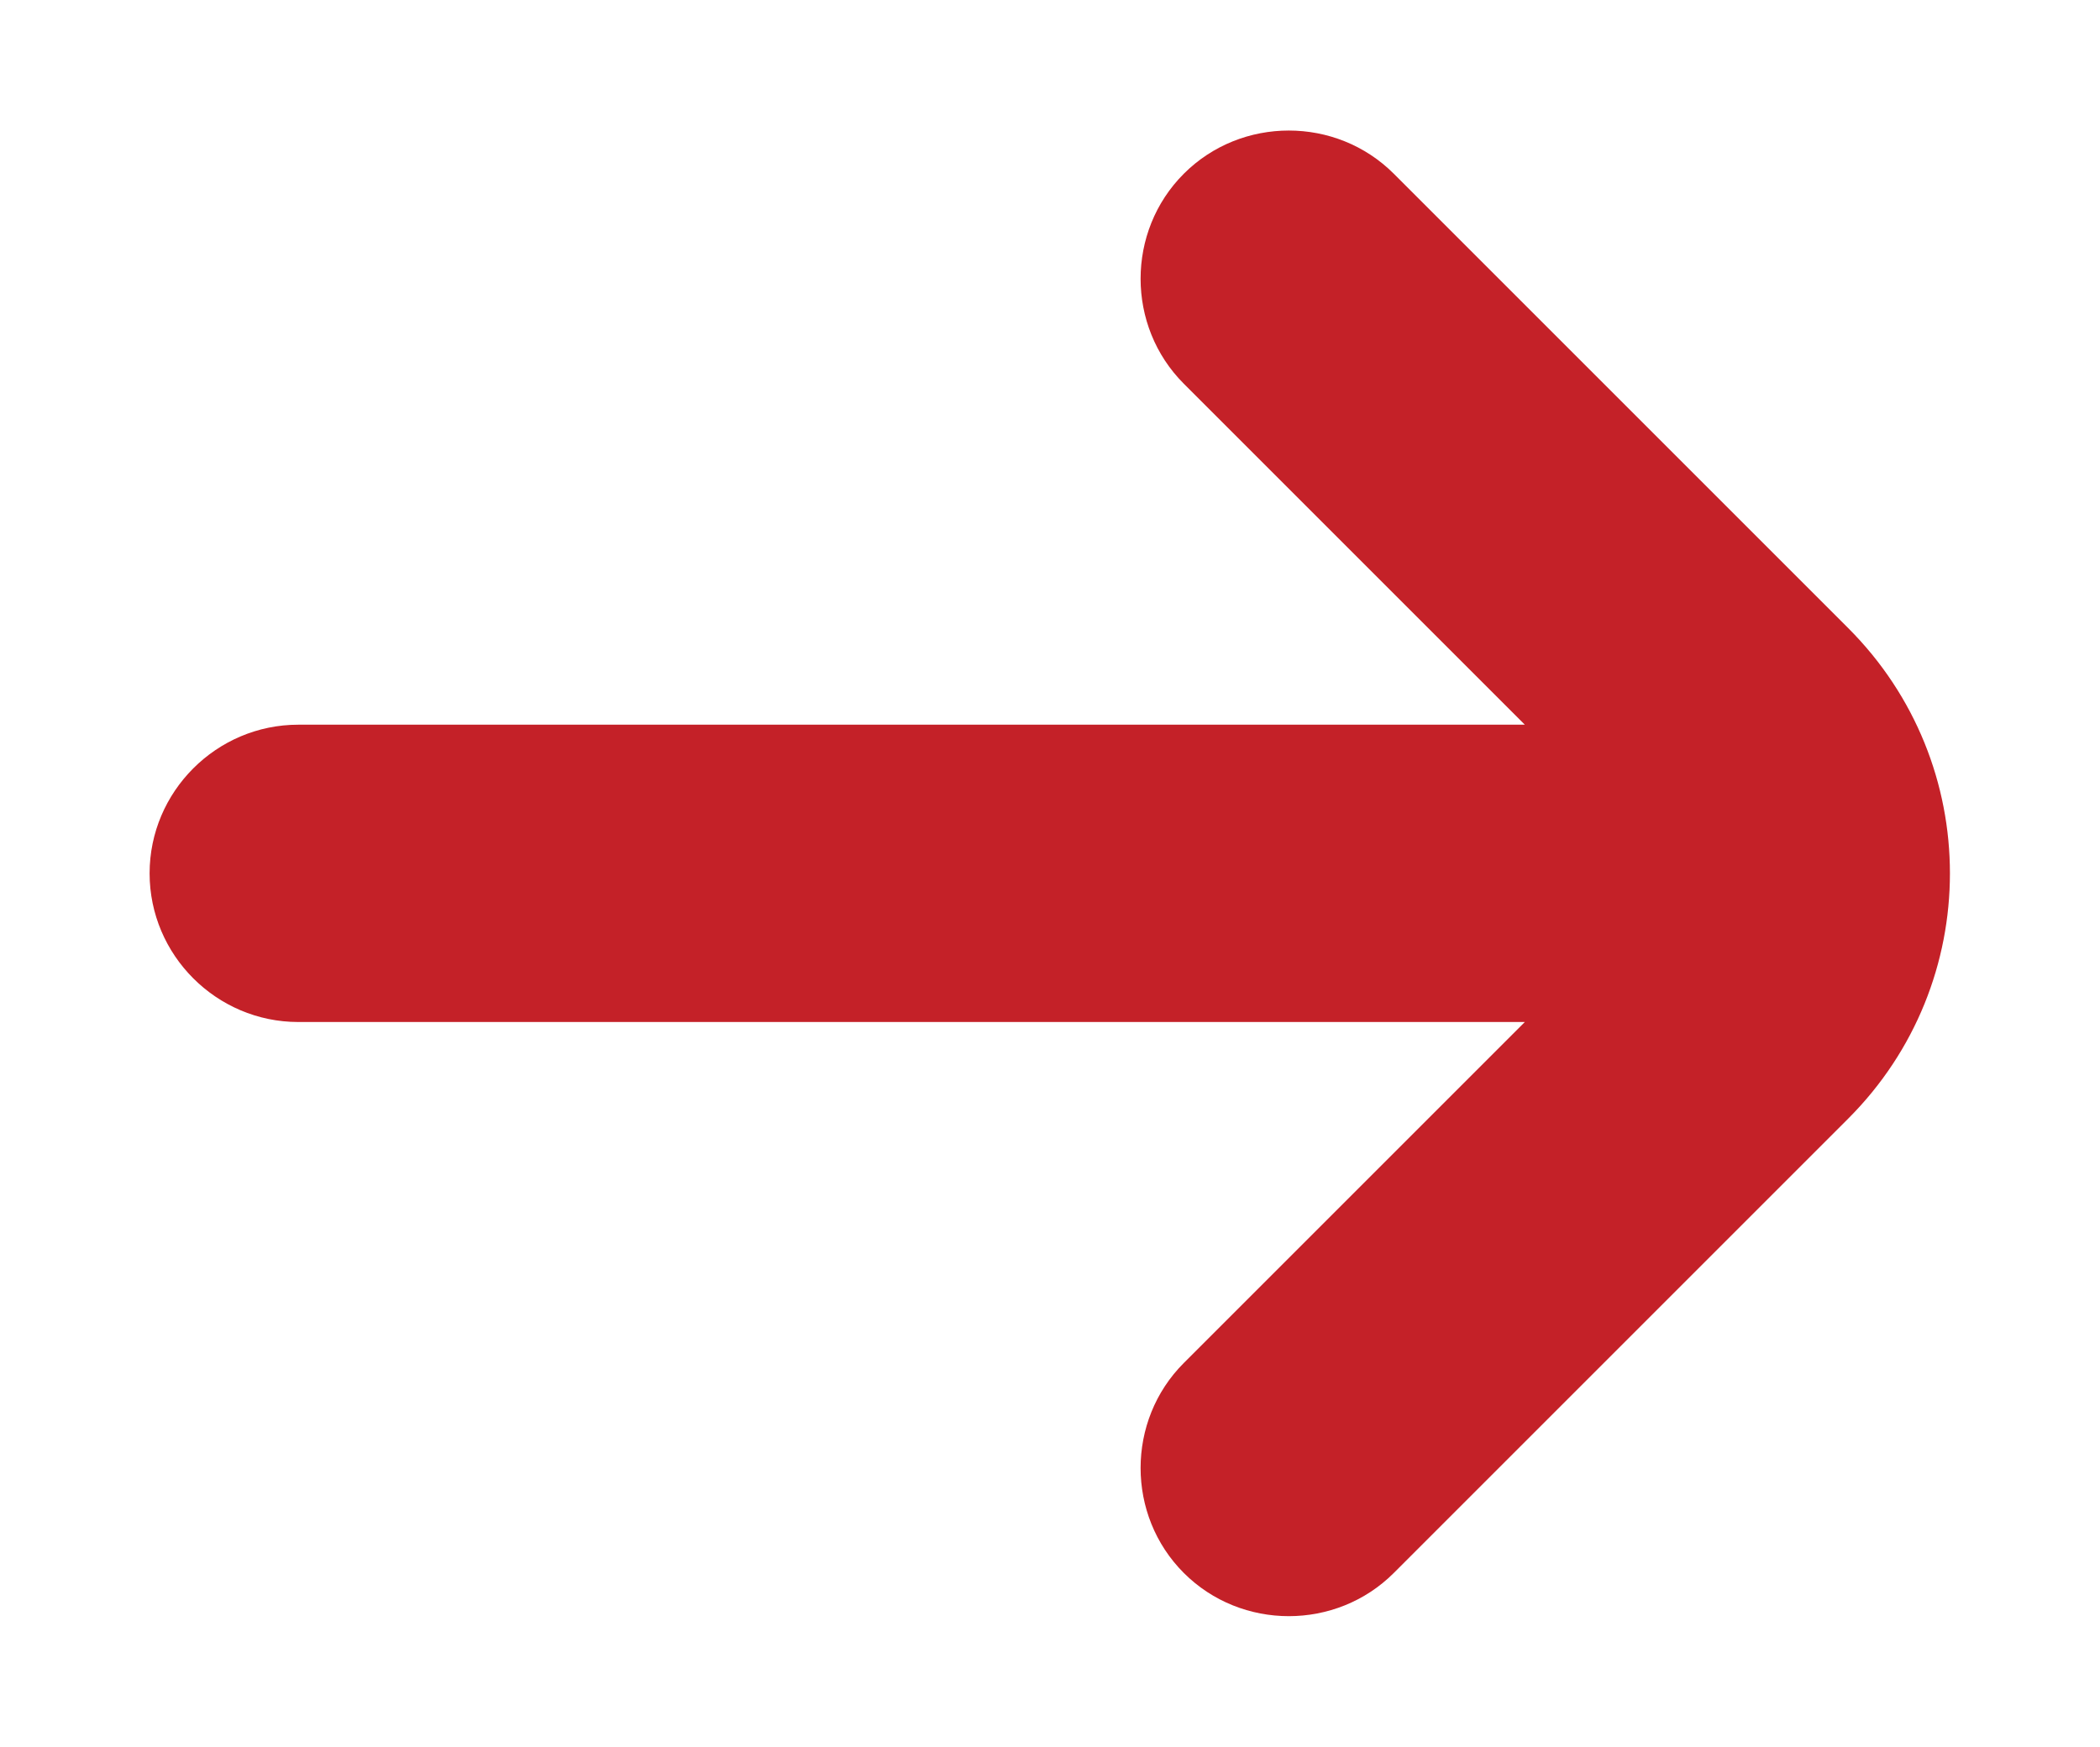 <svg xmlns="http://www.w3.org/2000/svg" xmlns:xlink="http://www.w3.org/1999/xlink" id="Layer_1" x="0px" y="0px" viewBox="0 0 226 188" style="enable-background:new 0 0 226 188;" xml:space="preserve"> <style type="text/css"> .st0{fill-rule:evenodd;clip-rule:evenodd;fill:#C42128;} </style> <path class="st0" d="M150,18.7c-6.2-6.2-16.4-6.2-22.6,0s-6.2,16.4,0,22.6L164.1,78h-132c-8.8,0-16,7.2-16,16c0,8.8,7.2,16,16,16 h132l-36.7,36.7c-6.2,6.2-6.2,16.4,0,22.6s16.4,6.2,22.6,0l48.9-48.9c14.6-14.6,14.6-38.2,0-52.8L150,18.7z"></path> </svg>